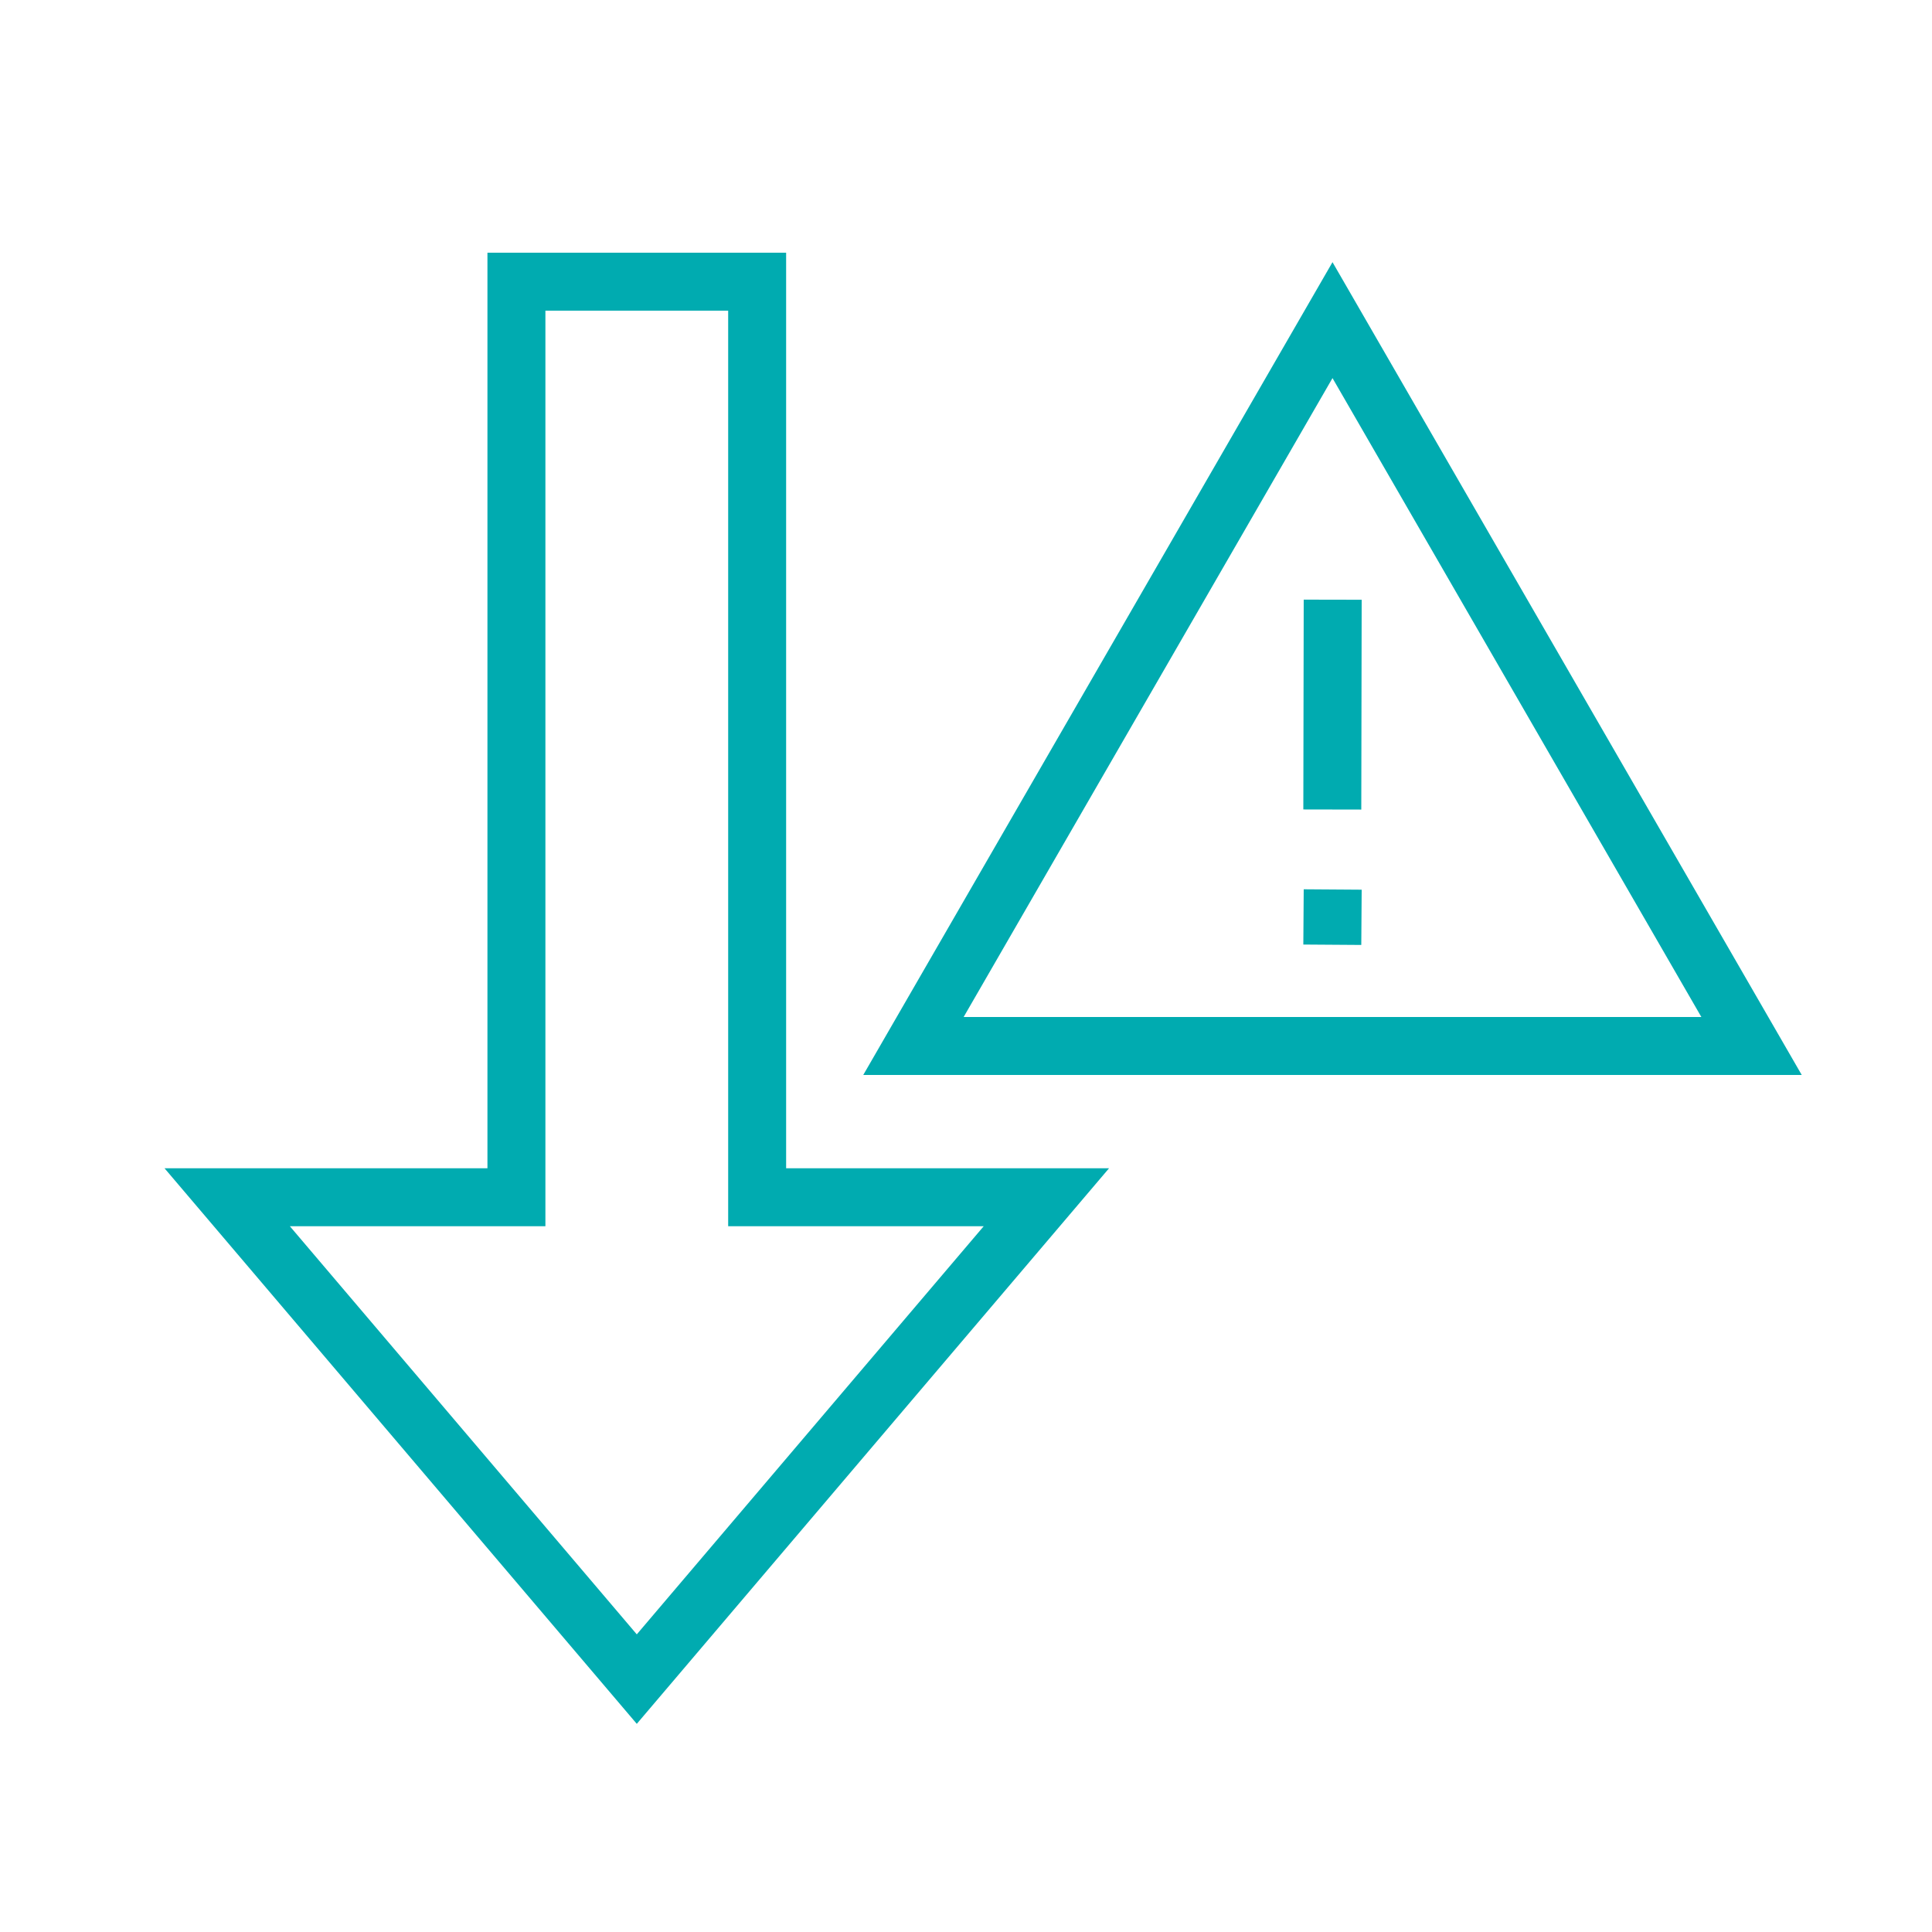 <svg xmlns="http://www.w3.org/2000/svg" viewBox="0 0 100 100"><defs><style>.a,.b{fill:none;stroke:#00abb0;stroke-width:3px;}.a{stroke-miterlimit:10;}</style></defs><polygon class="a" points="26.73 61.97 11.76 61.97 32.96 86.91 54.16 61.97 39.19 61.97 39.19 14.58 26.73 14.58 26.73 61.97"/><line class="b" x1="68.96" y1="41.9" x2="68.98" y2="31.04"/><line class="b" x1="68.96" y1="48.9" x2="68.98" y2="46.04"/><polygon class="b" points="47.28 54.14 68.97 16.57 90.66 54.14 47.28 54.14"/></svg>